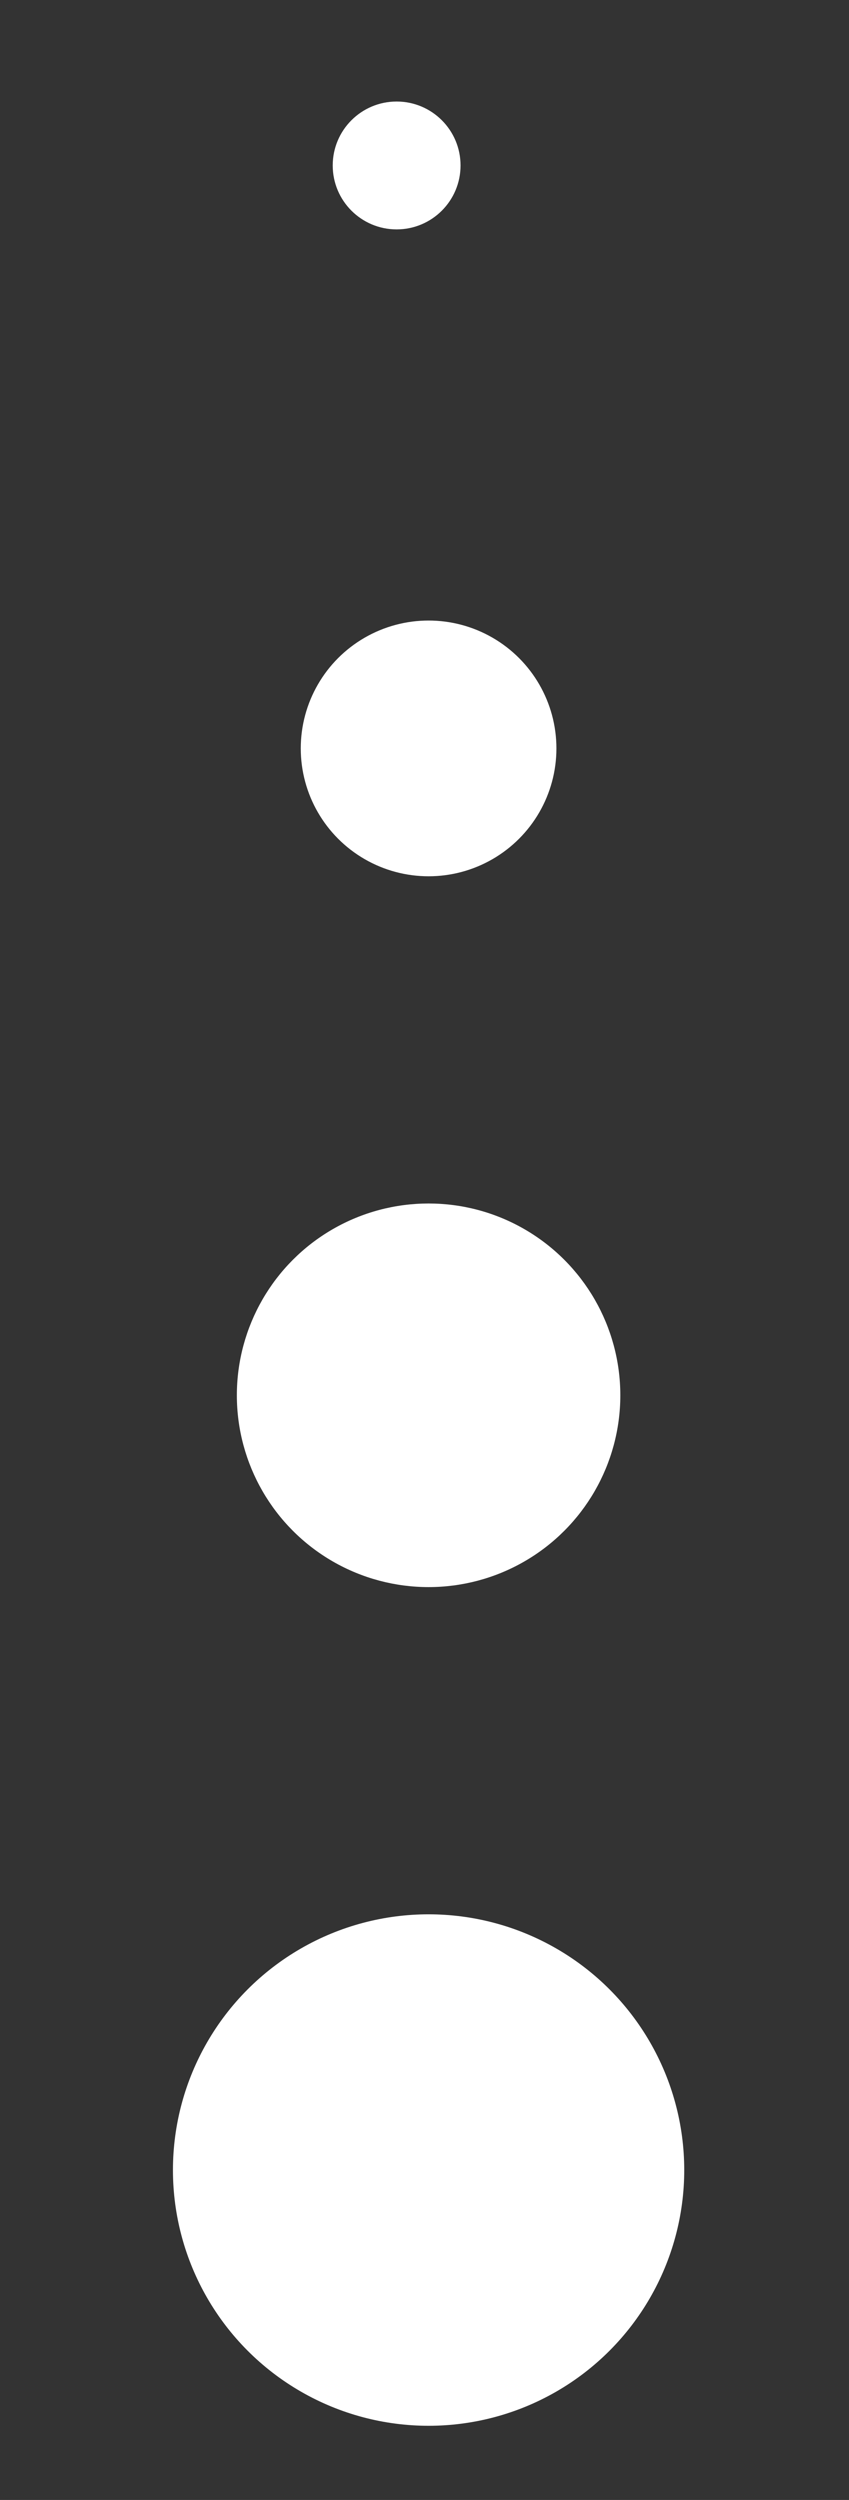 <?xml version="1.0" encoding="UTF-8" standalone="no"?>
<!-- Created with Inkscape (http://www.inkscape.org/) -->

<svg
   width="6.642mm"
   height="19.551mm"
   viewBox="0 0 6.642 19.551"
   version="1.1"
   id="svg1"
   xml:space="preserve"
   xmlns="http://www.w3.org/2000/svg"
   xmlns:svg="http://www.w3.org/2000/svg"><rect x="0" y="0" width="6.642" height="19.551" fill="#333333" stroke="none"/><defs
     id="defs1" /><g
     id="layer2"
     style="display:inline"
     transform="translate(-292.513,-95.976)"><g
       id="g29"
       transform="translate(-0.094,-0.094)"><circle
         style="display:inline;fill:#ffffff;stroke:none;stroke-width:0.405;stroke-linecap:round"
         id="path25-2"
         cx="295.96"
         cy="101.923"
         r="1" /><circle
         style="display:inline;fill:#ffffff;stroke:none;stroke-width:0.202;stroke-linecap:round"
         id="path25-2-6"
         cx="295.71"
         cy="97.364"
         r="0.5" /><circle
         style="display:inline;fill:#ffffff;stroke:none;stroke-width:0.607;stroke-linecap:round"
         id="path25-0"
         cx="295.96"
         cy="106.982"
         r="1.5" /><circle
         style="display:inline;fill:#ffffff;stroke:none;stroke-width:0.809;stroke-linecap:round"
         id="path25-0-3"
         cx="295.96"
         cy="113.041"
         r="2" /></g></g></svg>
